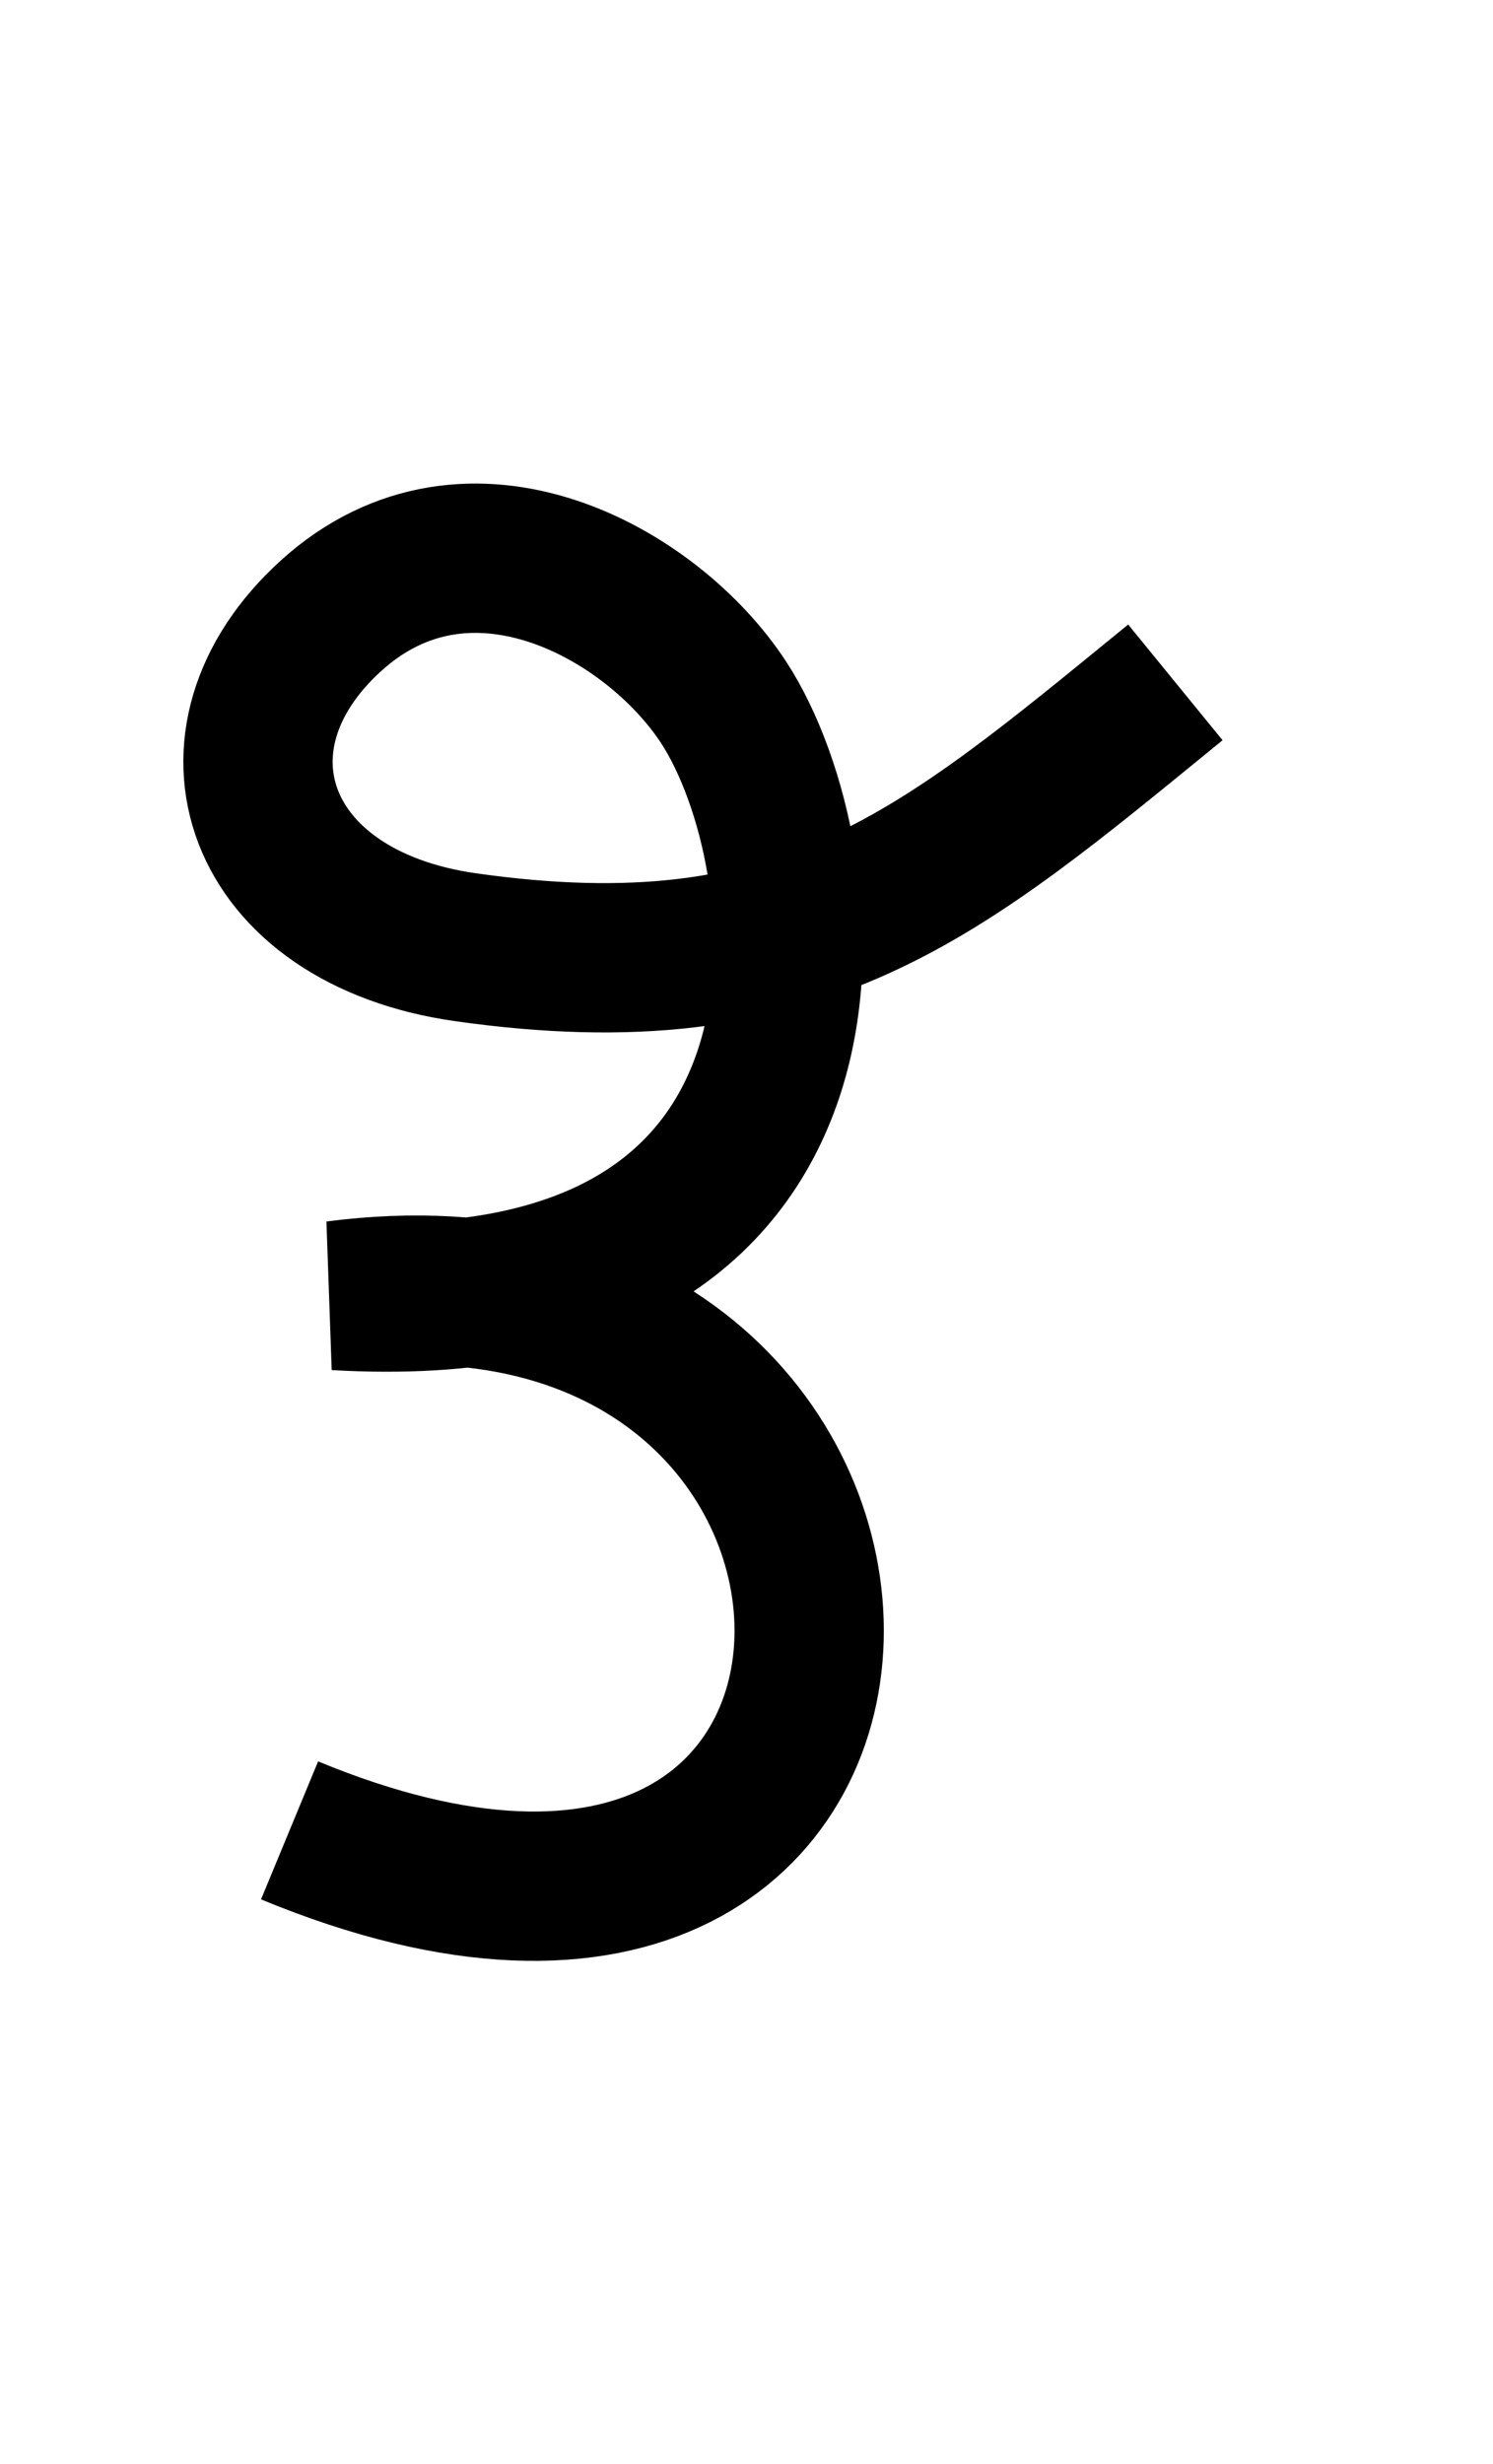 <?xml version="1.0" encoding="UTF-8" standalone="no"?>
  <svg width="20" height="33" id="svg7905" version="1.1" 
   xmlns:cc="http://creativecommons.org/ns#"
   xmlns:rdf="http://www.w3.org/1999/02/22-rdf-syntax-ns#"
   xmlns:svg="http://www.w3.org/2000/svg"
   xmlns="http://www.w3.org/2000/svg"
   xmlns:sodipodi="http://sodipodi.sourceforge.net/DTD/sodipodi-0.dtd"
   xmlns:inkscape="http://www.inkscape.org/namespaces/inkscape">
<path
       style="fill:none;fill-rule:evenodd;stroke:#000000;stroke-width:2;stroke-linecap:butt;stroke-linejoin:miter;stroke-miterlimit:4;stroke-dasharray:none;stroke-opacity:1"
       d="m 3.879,24.514 c 9.222,3.816 9.128,-8.271 0.623,-7.163 7.226,0.425 6.548,-5.869 5.191,-7.945 -0.957,-1.464 -3.409,-2.836 -5.258,-1.16 -1.832,1.66 -1.015,4.04 1.801,4.44 4.534,0.643 6.35,-0.97 9.509,-3.547"
       id="path4136-3-612-9-0-7"
       inkscape:connector-curvature="0"
       sodipodi:nodetypes="ccsssc" /></svg>
